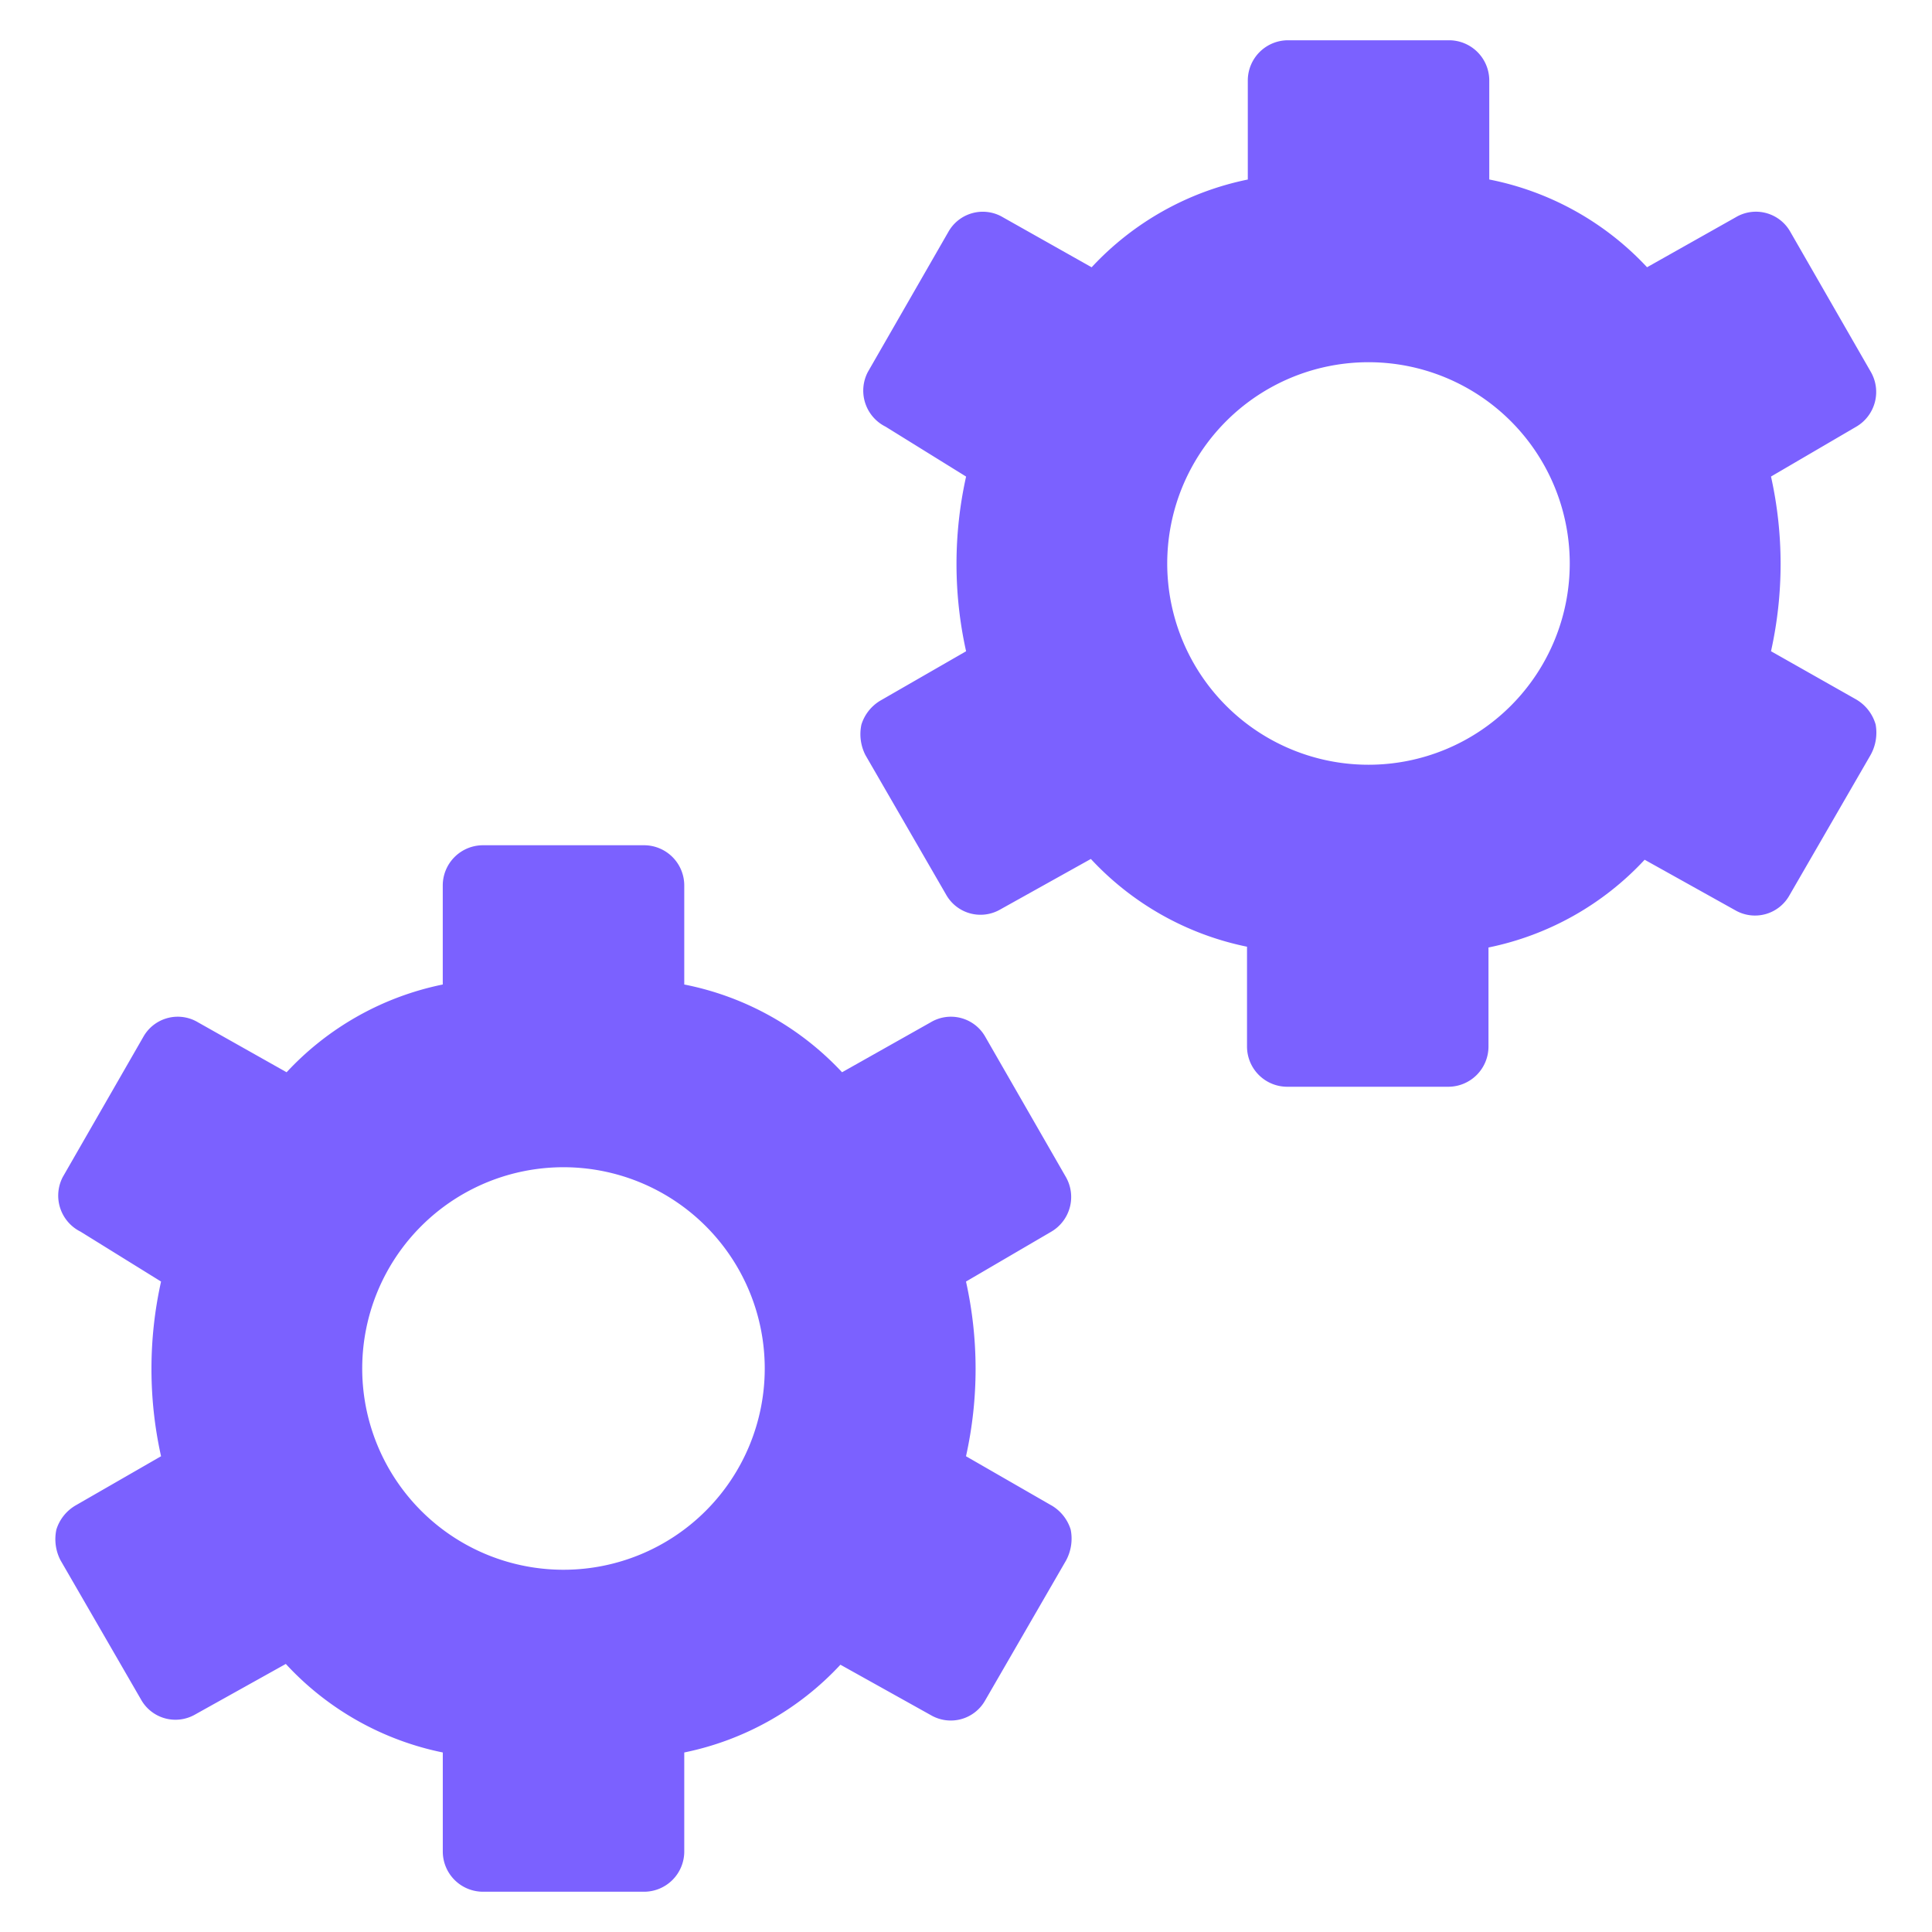 <?xml version="1.0" encoding="UTF-8"?> <svg xmlns="http://www.w3.org/2000/svg" viewBox="0 0 64 64" id="Cog-Double--Streamline-Ultimate.svg" height="64" width="64"><desc>Cog Double Streamline Icon: https://streamlinehq.com</desc><g><path d="M62.133 24a1.413 1.413 0 0 0 -0.64 -0.827L58.667 21.573a13.333 13.333 0 0 0 0 -5.787l2.827 -1.653a1.333 1.333 0 0 0 0.48 -1.813l-2.667 -4.64a1.307 1.307 0 0 0 -1.813 -0.48l-2.933 1.653a9.707 9.707 0 0 0 -5.227 -2.907V2.667a1.333 1.333 0 0 0 -1.333 -1.333h-5.333a1.333 1.333 0 0 0 -1.333 1.333v3.28a9.707 9.707 0 0 0 -5.173 2.907l-2.933 -1.653a1.307 1.307 0 0 0 -1.813 0.48l-2.667 4.64a1.333 1.333 0 0 0 0.587 1.813l2.667 1.653a13.333 13.333 0 0 0 0 5.787l-2.827 1.627a1.413 1.413 0 0 0 -0.64 0.8 1.52 1.52 0 0 0 0.133 1.013l2.667 4.613a1.307 1.307 0 0 0 1.787 0.507l3.013 -1.68a9.707 9.707 0 0 0 5.173 2.907V34.667a1.333 1.333 0 0 0 1.333 1.333h5.333a1.333 1.333 0 0 0 1.333 -1.333v-3.28a9.707 9.707 0 0 0 5.173 -2.907l3.013 1.68a1.307 1.307 0 0 0 1.787 -0.507l2.667 -4.613A1.52 1.52 0 0 0 62.133 24Zm-16.8 1.333A6.667 6.667 0 1 1 52 18.667 6.667 6.667 0 0 1 45.333 25.333Z" fill="#7b61ff" stroke-width="1"></path><path d="M34.827 49.867 32 48.24a13.333 13.333 0 0 0 0 -5.787l2.827 -1.653a1.333 1.333 0 0 0 0.48 -1.813l-2.667 -4.64a1.307 1.307 0 0 0 -1.813 -0.48l-2.933 1.653a9.707 9.707 0 0 0 -5.227 -2.907V29.333a1.333 1.333 0 0 0 -1.333 -1.333H16a1.333 1.333 0 0 0 -1.333 1.333v3.28a9.707 9.707 0 0 0 -5.173 2.907l-2.933 -1.653a1.307 1.307 0 0 0 -1.813 0.48l-2.667 4.64a1.333 1.333 0 0 0 0.587 1.813l2.667 1.653a13.333 13.333 0 0 0 0 5.787l-2.827 1.627a1.413 1.413 0 0 0 -0.64 0.8 1.52 1.52 0 0 0 0.133 1.013l2.667 4.613a1.307 1.307 0 0 0 1.787 0.507l3.013 -1.68a9.707 9.707 0 0 0 5.2 2.933V61.333a1.333 1.333 0 0 0 1.333 1.333h5.333a1.333 1.333 0 0 0 1.333 -1.333v-3.28a9.707 9.707 0 0 0 5.173 -2.907l3.013 1.68a1.307 1.307 0 0 0 1.787 -0.507l2.667 -4.613a1.52 1.52 0 0 0 0.16 -1.04 1.413 1.413 0 0 0 -0.64 -0.8ZM18.667 52A6.667 6.667 0 1 1 25.333 45.333 6.667 6.667 0 0 1 18.667 52Z" fill="#7b61ff" stroke-width="1"></path></g></svg> 